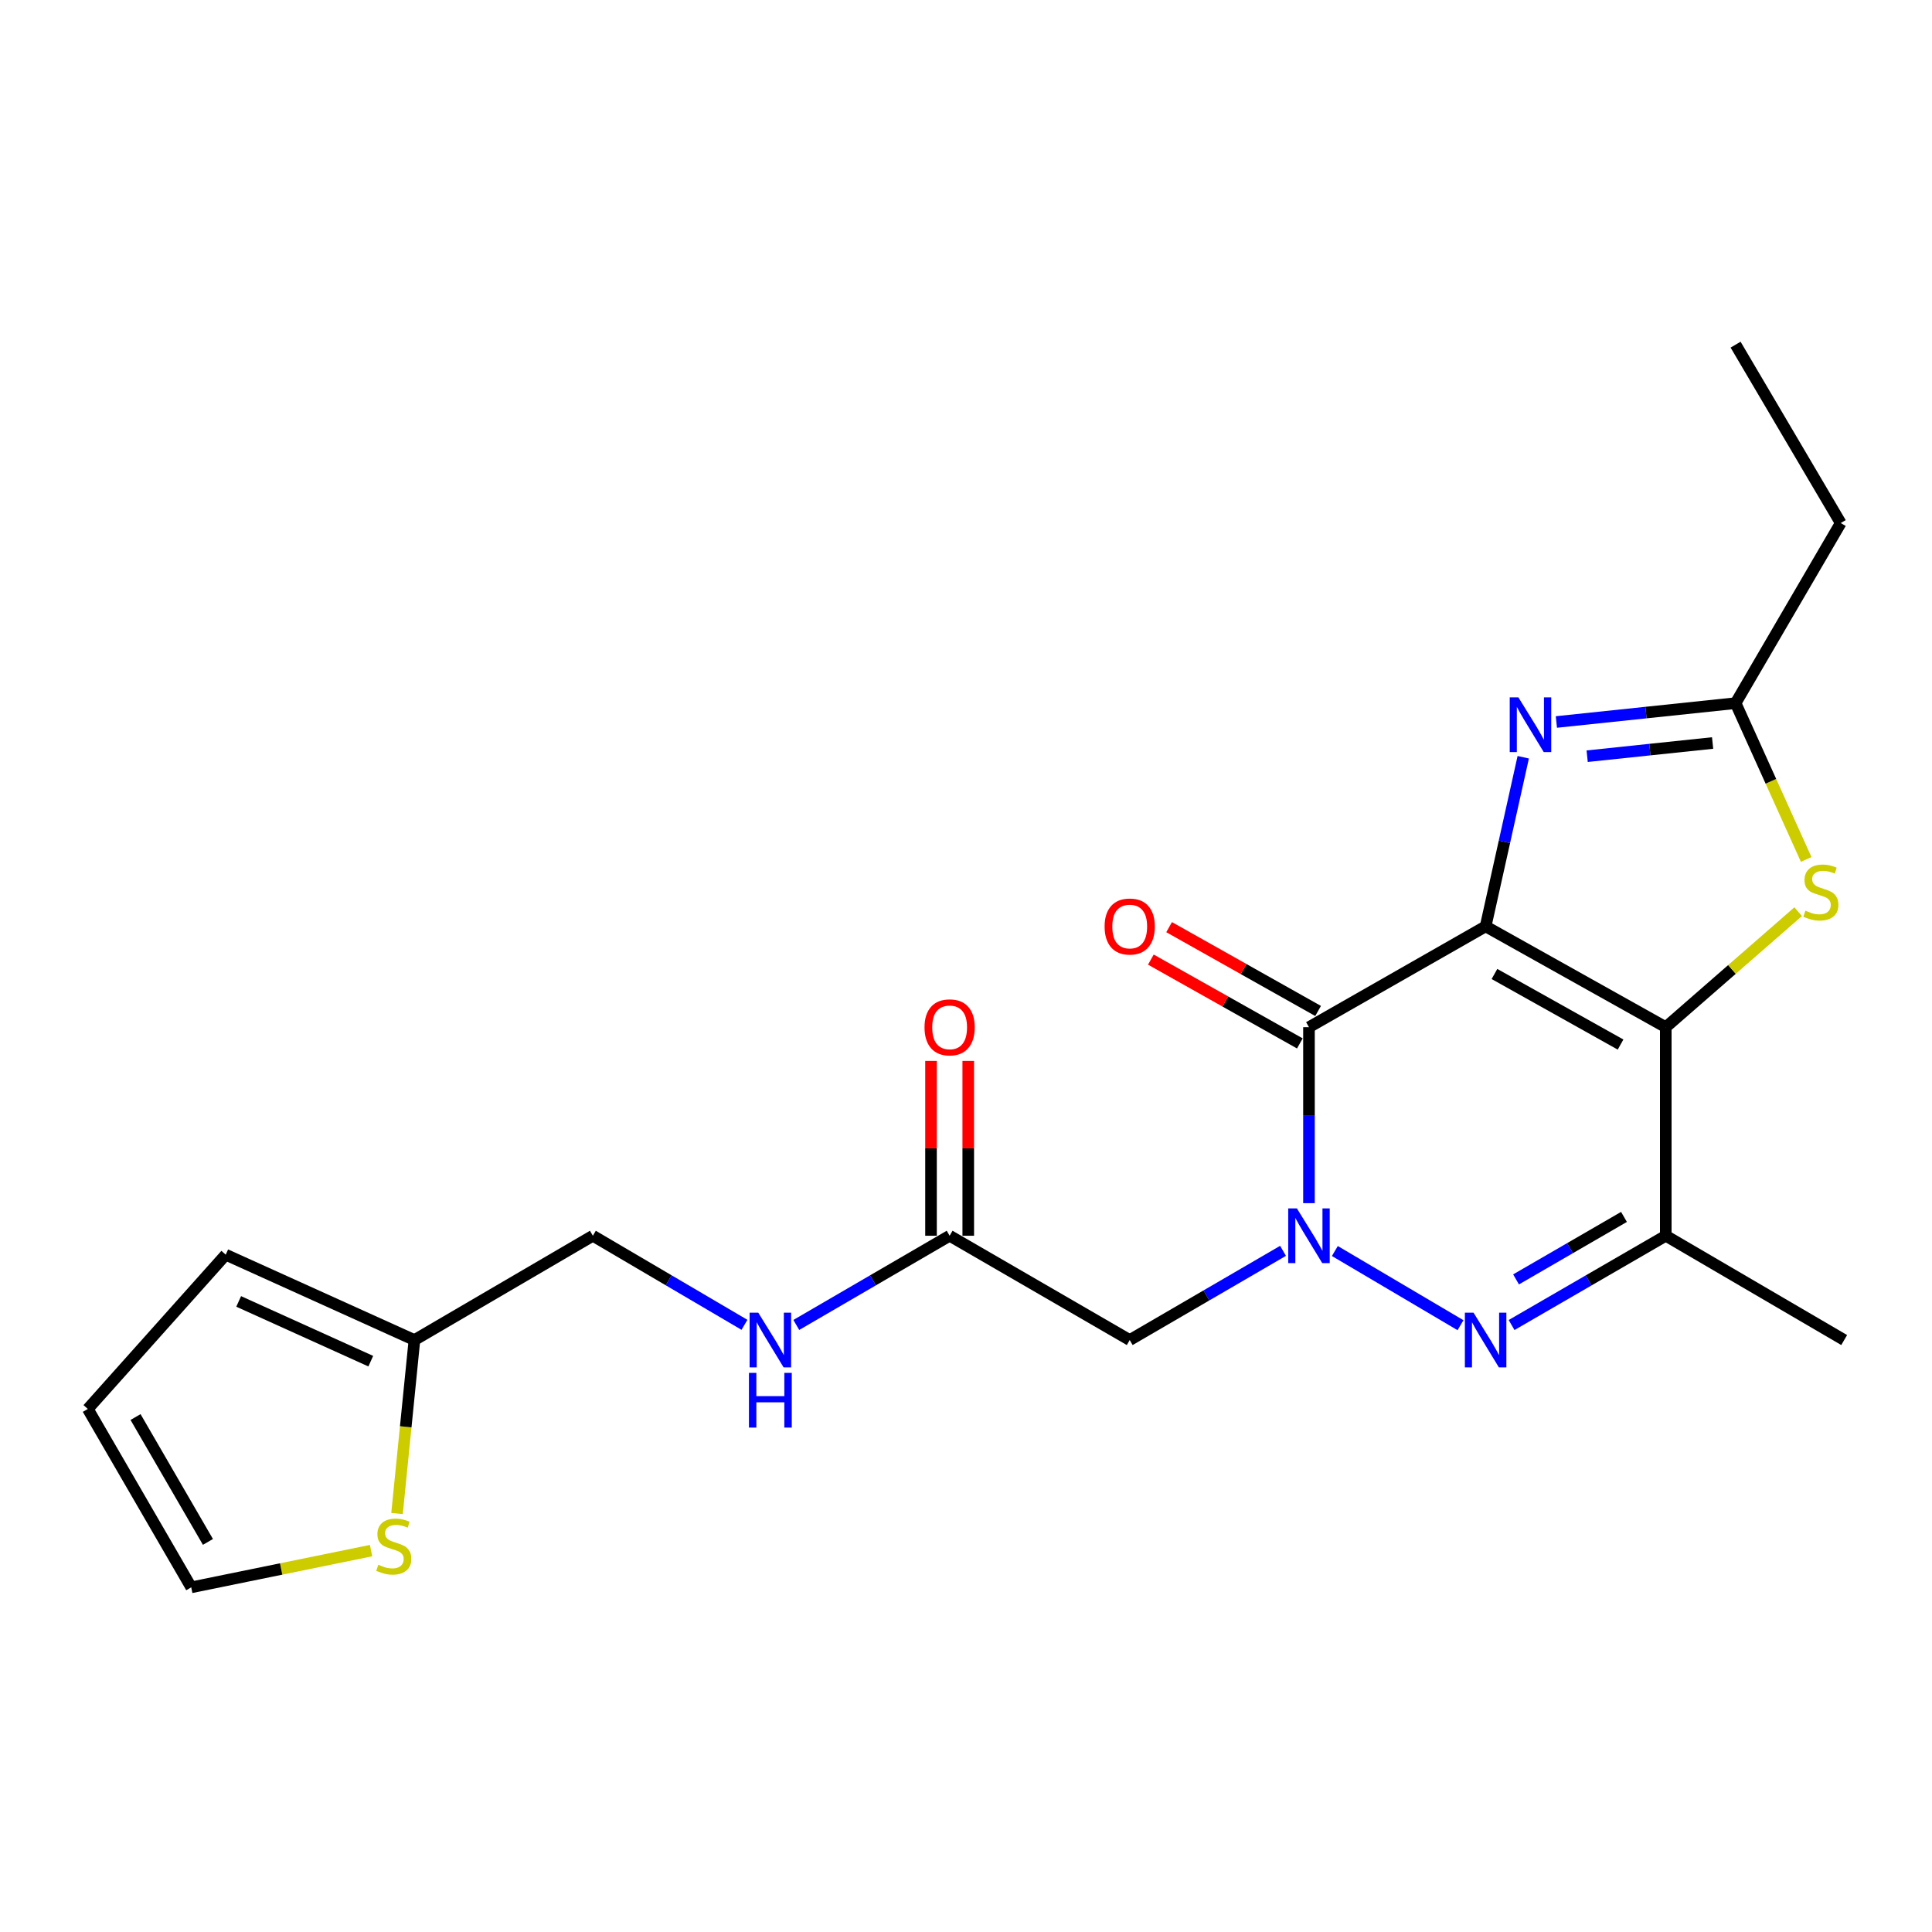 <?xml version='1.0' encoding='iso-8859-1'?>
<svg version='1.1' baseProfile='full'
              xmlns='http://www.w3.org/2000/svg'
                      xmlns:rdkit='http://www.rdkit.org/xml'
                      xmlns:xlink='http://www.w3.org/1999/xlink'
                  xml:space='preserve'
width='1000px' height='1000px' viewBox='0 0 1000 1000'>
<!-- END OF HEADER -->
<rect style='opacity:1.0;fill:#FFFFFF;stroke:none' width='1000' height='1000' x='0' y='0'> </rect>
<path class='bond-0' d='M 768.958,479.484 L 862.202,531.674' style='fill:none;fill-rule:evenodd;stroke:#000000;stroke-width:6px;stroke-linecap:butt;stroke-linejoin:miter;stroke-opacity:1' />
<path class='bond-0' d='M 773.531,504.131 L 838.801,540.664' style='fill:none;fill-rule:evenodd;stroke:#000000;stroke-width:6px;stroke-linecap:butt;stroke-linejoin:miter;stroke-opacity:1' />
<path class='bond-2' d='M 768.958,479.484 L 677.524,531.674' style='fill:none;fill-rule:evenodd;stroke:#000000;stroke-width:6px;stroke-linecap:butt;stroke-linejoin:miter;stroke-opacity:1' />
<path class='bond-4' d='M 768.958,479.484 L 778.693,435.716' style='fill:none;fill-rule:evenodd;stroke:#000000;stroke-width:6px;stroke-linecap:butt;stroke-linejoin:miter;stroke-opacity:1' />
<path class='bond-4' d='M 778.693,435.716 L 788.428,391.948' style='fill:none;fill-rule:evenodd;stroke:#0000FF;stroke-width:6px;stroke-linecap:butt;stroke-linejoin:miter;stroke-opacity:1' />
<path class='bond-5' d='M 862.202,531.674 L 862.202,639.619' style='fill:none;fill-rule:evenodd;stroke:#000000;stroke-width:6px;stroke-linecap:butt;stroke-linejoin:miter;stroke-opacity:1' />
<path class='bond-6' d='M 862.202,531.674 L 896.468,501.781' style='fill:none;fill-rule:evenodd;stroke:#000000;stroke-width:6px;stroke-linecap:butt;stroke-linejoin:miter;stroke-opacity:1' />
<path class='bond-6' d='M 896.468,501.781 L 930.735,471.889' style='fill:none;fill-rule:evenodd;stroke:#CCCC00;stroke-width:6px;stroke-linecap:butt;stroke-linejoin:miter;stroke-opacity:1' />
<path class='bond-1' d='M 677.524,622.76 L 677.524,577.217' style='fill:none;fill-rule:evenodd;stroke:#0000FF;stroke-width:6px;stroke-linecap:butt;stroke-linejoin:miter;stroke-opacity:1' />
<path class='bond-1' d='M 677.524,577.217 L 677.524,531.674' style='fill:none;fill-rule:evenodd;stroke:#000000;stroke-width:6px;stroke-linecap:butt;stroke-linejoin:miter;stroke-opacity:1' />
<path class='bond-3' d='M 690.919,647.528 L 755.952,685.928' style='fill:none;fill-rule:evenodd;stroke:#0000FF;stroke-width:6px;stroke-linecap:butt;stroke-linejoin:miter;stroke-opacity:1' />
<path class='bond-7' d='M 664.101,647.43 L 624.421,670.519' style='fill:none;fill-rule:evenodd;stroke:#0000FF;stroke-width:6px;stroke-linecap:butt;stroke-linejoin:miter;stroke-opacity:1' />
<path class='bond-7' d='M 624.421,670.519 L 584.741,693.607' style='fill:none;fill-rule:evenodd;stroke:#000000;stroke-width:6px;stroke-linecap:butt;stroke-linejoin:miter;stroke-opacity:1' />
<path class='bond-12' d='M 682.249,523.274 L 643.688,501.584' style='fill:none;fill-rule:evenodd;stroke:#000000;stroke-width:6px;stroke-linecap:butt;stroke-linejoin:miter;stroke-opacity:1' />
<path class='bond-12' d='M 643.688,501.584 L 605.127,479.894' style='fill:none;fill-rule:evenodd;stroke:#FF0000;stroke-width:6px;stroke-linecap:butt;stroke-linejoin:miter;stroke-opacity:1' />
<path class='bond-12' d='M 672.8,540.073 L 634.239,518.383' style='fill:none;fill-rule:evenodd;stroke:#000000;stroke-width:6px;stroke-linecap:butt;stroke-linejoin:miter;stroke-opacity:1' />
<path class='bond-12' d='M 634.239,518.383 L 595.678,496.693' style='fill:none;fill-rule:evenodd;stroke:#FF0000;stroke-width:6px;stroke-linecap:butt;stroke-linejoin:miter;stroke-opacity:1' />
<path class='bond-23' d='M 782.392,685.829 L 822.297,662.724' style='fill:none;fill-rule:evenodd;stroke:#0000FF;stroke-width:6px;stroke-linecap:butt;stroke-linejoin:miter;stroke-opacity:1' />
<path class='bond-23' d='M 822.297,662.724 L 862.202,639.619' style='fill:none;fill-rule:evenodd;stroke:#000000;stroke-width:6px;stroke-linecap:butt;stroke-linejoin:miter;stroke-opacity:1' />
<path class='bond-23' d='M 784.705,662.218 L 812.639,646.044' style='fill:none;fill-rule:evenodd;stroke:#0000FF;stroke-width:6px;stroke-linecap:butt;stroke-linejoin:miter;stroke-opacity:1' />
<path class='bond-23' d='M 812.639,646.044 L 840.572,629.871' style='fill:none;fill-rule:evenodd;stroke:#000000;stroke-width:6px;stroke-linecap:butt;stroke-linejoin:miter;stroke-opacity:1' />
<path class='bond-8' d='M 805.581,373.705 L 851.961,368.826' style='fill:none;fill-rule:evenodd;stroke:#0000FF;stroke-width:6px;stroke-linecap:butt;stroke-linejoin:miter;stroke-opacity:1' />
<path class='bond-8' d='M 851.961,368.826 L 898.34,363.947' style='fill:none;fill-rule:evenodd;stroke:#000000;stroke-width:6px;stroke-linecap:butt;stroke-linejoin:miter;stroke-opacity:1' />
<path class='bond-8' d='M 821.512,391.409 L 853.977,387.994' style='fill:none;fill-rule:evenodd;stroke:#0000FF;stroke-width:6px;stroke-linecap:butt;stroke-linejoin:miter;stroke-opacity:1' />
<path class='bond-8' d='M 853.977,387.994 L 886.443,384.579' style='fill:none;fill-rule:evenodd;stroke:#000000;stroke-width:6px;stroke-linecap:butt;stroke-linejoin:miter;stroke-opacity:1' />
<path class='bond-19' d='M 862.202,639.619 L 954.545,693.607' style='fill:none;fill-rule:evenodd;stroke:#000000;stroke-width:6px;stroke-linecap:butt;stroke-linejoin:miter;stroke-opacity:1' />
<path class='bond-22' d='M 934.888,444.845 L 916.614,404.396' style='fill:none;fill-rule:evenodd;stroke:#CCCC00;stroke-width:6px;stroke-linecap:butt;stroke-linejoin:miter;stroke-opacity:1' />
<path class='bond-22' d='M 916.614,404.396 L 898.34,363.947' style='fill:none;fill-rule:evenodd;stroke:#000000;stroke-width:6px;stroke-linecap:butt;stroke-linejoin:miter;stroke-opacity:1' />
<path class='bond-9' d='M 584.741,693.607 L 491.53,639.619' style='fill:none;fill-rule:evenodd;stroke:#000000;stroke-width:6px;stroke-linecap:butt;stroke-linejoin:miter;stroke-opacity:1' />
<path class='bond-20' d='M 898.34,363.947 L 952.757,270.725' style='fill:none;fill-rule:evenodd;stroke:#000000;stroke-width:6px;stroke-linecap:butt;stroke-linejoin:miter;stroke-opacity:1' />
<path class='bond-13' d='M 491.53,639.619 L 451.845,662.708' style='fill:none;fill-rule:evenodd;stroke:#000000;stroke-width:6px;stroke-linecap:butt;stroke-linejoin:miter;stroke-opacity:1' />
<path class='bond-13' d='M 451.845,662.708 L 412.16,685.797' style='fill:none;fill-rule:evenodd;stroke:#0000FF;stroke-width:6px;stroke-linecap:butt;stroke-linejoin:miter;stroke-opacity:1' />
<path class='bond-16' d='M 501.167,639.619 L 501.167,594.376' style='fill:none;fill-rule:evenodd;stroke:#000000;stroke-width:6px;stroke-linecap:butt;stroke-linejoin:miter;stroke-opacity:1' />
<path class='bond-16' d='M 501.167,594.376 L 501.167,549.132' style='fill:none;fill-rule:evenodd;stroke:#FF0000;stroke-width:6px;stroke-linecap:butt;stroke-linejoin:miter;stroke-opacity:1' />
<path class='bond-16' d='M 481.893,639.619 L 481.893,594.376' style='fill:none;fill-rule:evenodd;stroke:#000000;stroke-width:6px;stroke-linecap:butt;stroke-linejoin:miter;stroke-opacity:1' />
<path class='bond-16' d='M 481.893,594.376 L 481.893,549.132' style='fill:none;fill-rule:evenodd;stroke:#FF0000;stroke-width:6px;stroke-linecap:butt;stroke-linejoin:miter;stroke-opacity:1' />
<path class='bond-10' d='M 205.507,783.395 L 210.008,738.501' style='fill:none;fill-rule:evenodd;stroke:#CCCC00;stroke-width:6px;stroke-linecap:butt;stroke-linejoin:miter;stroke-opacity:1' />
<path class='bond-10' d='M 210.008,738.501 L 214.509,693.607' style='fill:none;fill-rule:evenodd;stroke:#000000;stroke-width:6px;stroke-linecap:butt;stroke-linejoin:miter;stroke-opacity:1' />
<path class='bond-14' d='M 192.068,802.594 L 145.525,812.101' style='fill:none;fill-rule:evenodd;stroke:#CCCC00;stroke-width:6px;stroke-linecap:butt;stroke-linejoin:miter;stroke-opacity:1' />
<path class='bond-14' d='M 145.525,812.101 L 98.983,821.608' style='fill:none;fill-rule:evenodd;stroke:#000000;stroke-width:6px;stroke-linecap:butt;stroke-linejoin:miter;stroke-opacity:1' />
<path class='bond-11' d='M 214.509,693.607 L 306.864,639.619' style='fill:none;fill-rule:evenodd;stroke:#000000;stroke-width:6px;stroke-linecap:butt;stroke-linejoin:miter;stroke-opacity:1' />
<path class='bond-15' d='M 214.509,693.607 L 116.833,649.427' style='fill:none;fill-rule:evenodd;stroke:#000000;stroke-width:6px;stroke-linecap:butt;stroke-linejoin:miter;stroke-opacity:1' />
<path class='bond-15' d='M 191.914,704.542 L 123.541,673.615' style='fill:none;fill-rule:evenodd;stroke:#000000;stroke-width:6px;stroke-linecap:butt;stroke-linejoin:miter;stroke-opacity:1' />
<path class='bond-18' d='M 385.332,685.731 L 346.098,662.675' style='fill:none;fill-rule:evenodd;stroke:#0000FF;stroke-width:6px;stroke-linecap:butt;stroke-linejoin:miter;stroke-opacity:1' />
<path class='bond-18' d='M 346.098,662.675 L 306.864,639.619' style='fill:none;fill-rule:evenodd;stroke:#000000;stroke-width:6px;stroke-linecap:butt;stroke-linejoin:miter;stroke-opacity:1' />
<path class='bond-24' d='M 98.983,821.608 L 45.455,729.275' style='fill:none;fill-rule:evenodd;stroke:#000000;stroke-width:6px;stroke-linecap:butt;stroke-linejoin:miter;stroke-opacity:1' />
<path class='bond-24' d='M 107.628,798.092 L 70.158,733.458' style='fill:none;fill-rule:evenodd;stroke:#000000;stroke-width:6px;stroke-linecap:butt;stroke-linejoin:miter;stroke-opacity:1' />
<path class='bond-17' d='M 116.833,649.427 L 45.455,729.275' style='fill:none;fill-rule:evenodd;stroke:#000000;stroke-width:6px;stroke-linecap:butt;stroke-linejoin:miter;stroke-opacity:1' />
<path class='bond-21' d='M 952.757,270.725 L 898.34,178.392' style='fill:none;fill-rule:evenodd;stroke:#000000;stroke-width:6px;stroke-linecap:butt;stroke-linejoin:miter;stroke-opacity:1' />
<path  class='atom-2' d='M 671.264 625.459
L 680.544 640.459
Q 681.464 641.939, 682.944 644.619
Q 684.424 647.299, 684.504 647.459
L 684.504 625.459
L 688.264 625.459
L 688.264 653.779
L 684.384 653.779
L 674.424 637.379
Q 673.264 635.459, 672.024 633.259
Q 670.824 631.059, 670.464 630.379
L 670.464 653.779
L 666.784 653.779
L 666.784 625.459
L 671.264 625.459
' fill='#0000FF'/>
<path  class='atom-4' d='M 762.698 679.447
L 771.978 694.447
Q 772.898 695.927, 774.378 698.607
Q 775.858 701.287, 775.938 701.447
L 775.938 679.447
L 779.698 679.447
L 779.698 707.767
L 775.818 707.767
L 765.858 691.367
Q 764.698 689.447, 763.458 687.247
Q 762.258 685.047, 761.898 684.367
L 761.898 707.767
L 758.218 707.767
L 758.218 679.447
L 762.698 679.447
' fill='#0000FF'/>
<path  class='atom-5' d='M 785.913 360.955
L 795.193 375.955
Q 796.113 377.435, 797.593 380.115
Q 799.073 382.795, 799.153 382.955
L 799.153 360.955
L 802.913 360.955
L 802.913 389.275
L 799.033 389.275
L 789.073 372.875
Q 787.913 370.955, 786.673 368.755
Q 785.473 366.555, 785.113 365.875
L 785.113 389.275
L 781.433 389.275
L 781.433 360.955
L 785.913 360.955
' fill='#0000FF'/>
<path  class='atom-7' d='M 934.478 471.365
Q 934.798 471.485, 936.118 472.045
Q 937.438 472.605, 938.878 472.965
Q 940.358 473.285, 941.798 473.285
Q 944.478 473.285, 946.038 472.005
Q 947.598 470.685, 947.598 468.405
Q 947.598 466.845, 946.798 465.885
Q 946.038 464.925, 944.838 464.405
Q 943.638 463.885, 941.638 463.285
Q 939.118 462.525, 937.598 461.805
Q 936.118 461.085, 935.038 459.565
Q 933.998 458.045, 933.998 455.485
Q 933.998 451.925, 936.398 449.725
Q 938.838 447.525, 943.638 447.525
Q 946.918 447.525, 950.638 449.085
L 949.718 452.165
Q 946.318 450.765, 943.758 450.765
Q 940.998 450.765, 939.478 451.925
Q 937.958 453.045, 937.998 455.005
Q 937.998 456.525, 938.758 457.445
Q 939.558 458.365, 940.678 458.885
Q 941.838 459.405, 943.758 460.005
Q 946.318 460.805, 947.838 461.605
Q 949.358 462.405, 950.438 464.045
Q 951.558 465.645, 951.558 468.405
Q 951.558 472.325, 948.918 474.445
Q 946.318 476.525, 941.958 476.525
Q 939.438 476.525, 937.518 475.965
Q 935.638 475.445, 933.398 474.525
L 934.478 471.365
' fill='#CCCC00'/>
<path  class='atom-11' d='M 195.823 809.913
Q 196.143 810.033, 197.463 810.593
Q 198.783 811.153, 200.223 811.513
Q 201.703 811.833, 203.143 811.833
Q 205.823 811.833, 207.383 810.553
Q 208.943 809.233, 208.943 806.953
Q 208.943 805.393, 208.143 804.433
Q 207.383 803.473, 206.183 802.953
Q 204.983 802.433, 202.983 801.833
Q 200.463 801.073, 198.943 800.353
Q 197.463 799.633, 196.383 798.113
Q 195.343 796.593, 195.343 794.033
Q 195.343 790.473, 197.743 788.273
Q 200.183 786.073, 204.983 786.073
Q 208.263 786.073, 211.983 787.633
L 211.063 790.713
Q 207.663 789.313, 205.103 789.313
Q 202.343 789.313, 200.823 790.473
Q 199.303 791.593, 199.343 793.553
Q 199.343 795.073, 200.103 795.993
Q 200.903 796.913, 202.023 797.433
Q 203.183 797.953, 205.103 798.553
Q 207.663 799.353, 209.183 800.153
Q 210.703 800.953, 211.783 802.593
Q 212.903 804.193, 212.903 806.953
Q 212.903 810.873, 210.263 812.993
Q 207.663 815.073, 203.303 815.073
Q 200.783 815.073, 198.863 814.513
Q 196.983 813.993, 194.743 813.073
L 195.823 809.913
' fill='#CCCC00'/>
<path  class='atom-13' d='M 571.741 479.564
Q 571.741 472.764, 575.101 468.964
Q 578.461 465.164, 584.741 465.164
Q 591.021 465.164, 594.381 468.964
Q 597.741 472.764, 597.741 479.564
Q 597.741 486.444, 594.341 490.364
Q 590.941 494.244, 584.741 494.244
Q 578.501 494.244, 575.101 490.364
Q 571.741 486.484, 571.741 479.564
M 584.741 491.044
Q 589.061 491.044, 591.381 488.164
Q 593.741 485.244, 593.741 479.564
Q 593.741 474.004, 591.381 471.204
Q 589.061 468.364, 584.741 468.364
Q 580.421 468.364, 578.061 471.164
Q 575.741 473.964, 575.741 479.564
Q 575.741 485.284, 578.061 488.164
Q 580.421 491.044, 584.741 491.044
' fill='#FF0000'/>
<path  class='atom-14' d='M 392.476 679.447
L 401.756 694.447
Q 402.676 695.927, 404.156 698.607
Q 405.636 701.287, 405.716 701.447
L 405.716 679.447
L 409.476 679.447
L 409.476 707.767
L 405.596 707.767
L 395.636 691.367
Q 394.476 689.447, 393.236 687.247
Q 392.036 685.047, 391.676 684.367
L 391.676 707.767
L 387.996 707.767
L 387.996 679.447
L 392.476 679.447
' fill='#0000FF'/>
<path  class='atom-14' d='M 387.656 710.599
L 391.496 710.599
L 391.496 722.639
L 405.976 722.639
L 405.976 710.599
L 409.816 710.599
L 409.816 738.919
L 405.976 738.919
L 405.976 725.839
L 391.496 725.839
L 391.496 738.919
L 387.656 738.919
L 387.656 710.599
' fill='#0000FF'/>
<path  class='atom-17' d='M 478.53 531.754
Q 478.53 524.954, 481.89 521.154
Q 485.25 517.354, 491.53 517.354
Q 497.81 517.354, 501.17 521.154
Q 504.53 524.954, 504.53 531.754
Q 504.53 538.634, 501.13 542.554
Q 497.73 546.434, 491.53 546.434
Q 485.29 546.434, 481.89 542.554
Q 478.53 538.674, 478.53 531.754
M 491.53 543.234
Q 495.85 543.234, 498.17 540.354
Q 500.53 537.434, 500.53 531.754
Q 500.53 526.194, 498.17 523.394
Q 495.85 520.554, 491.53 520.554
Q 487.21 520.554, 484.85 523.354
Q 482.53 526.154, 482.53 531.754
Q 482.53 537.474, 484.85 540.354
Q 487.21 543.234, 491.53 543.234
' fill='#FF0000'/>
</svg>
